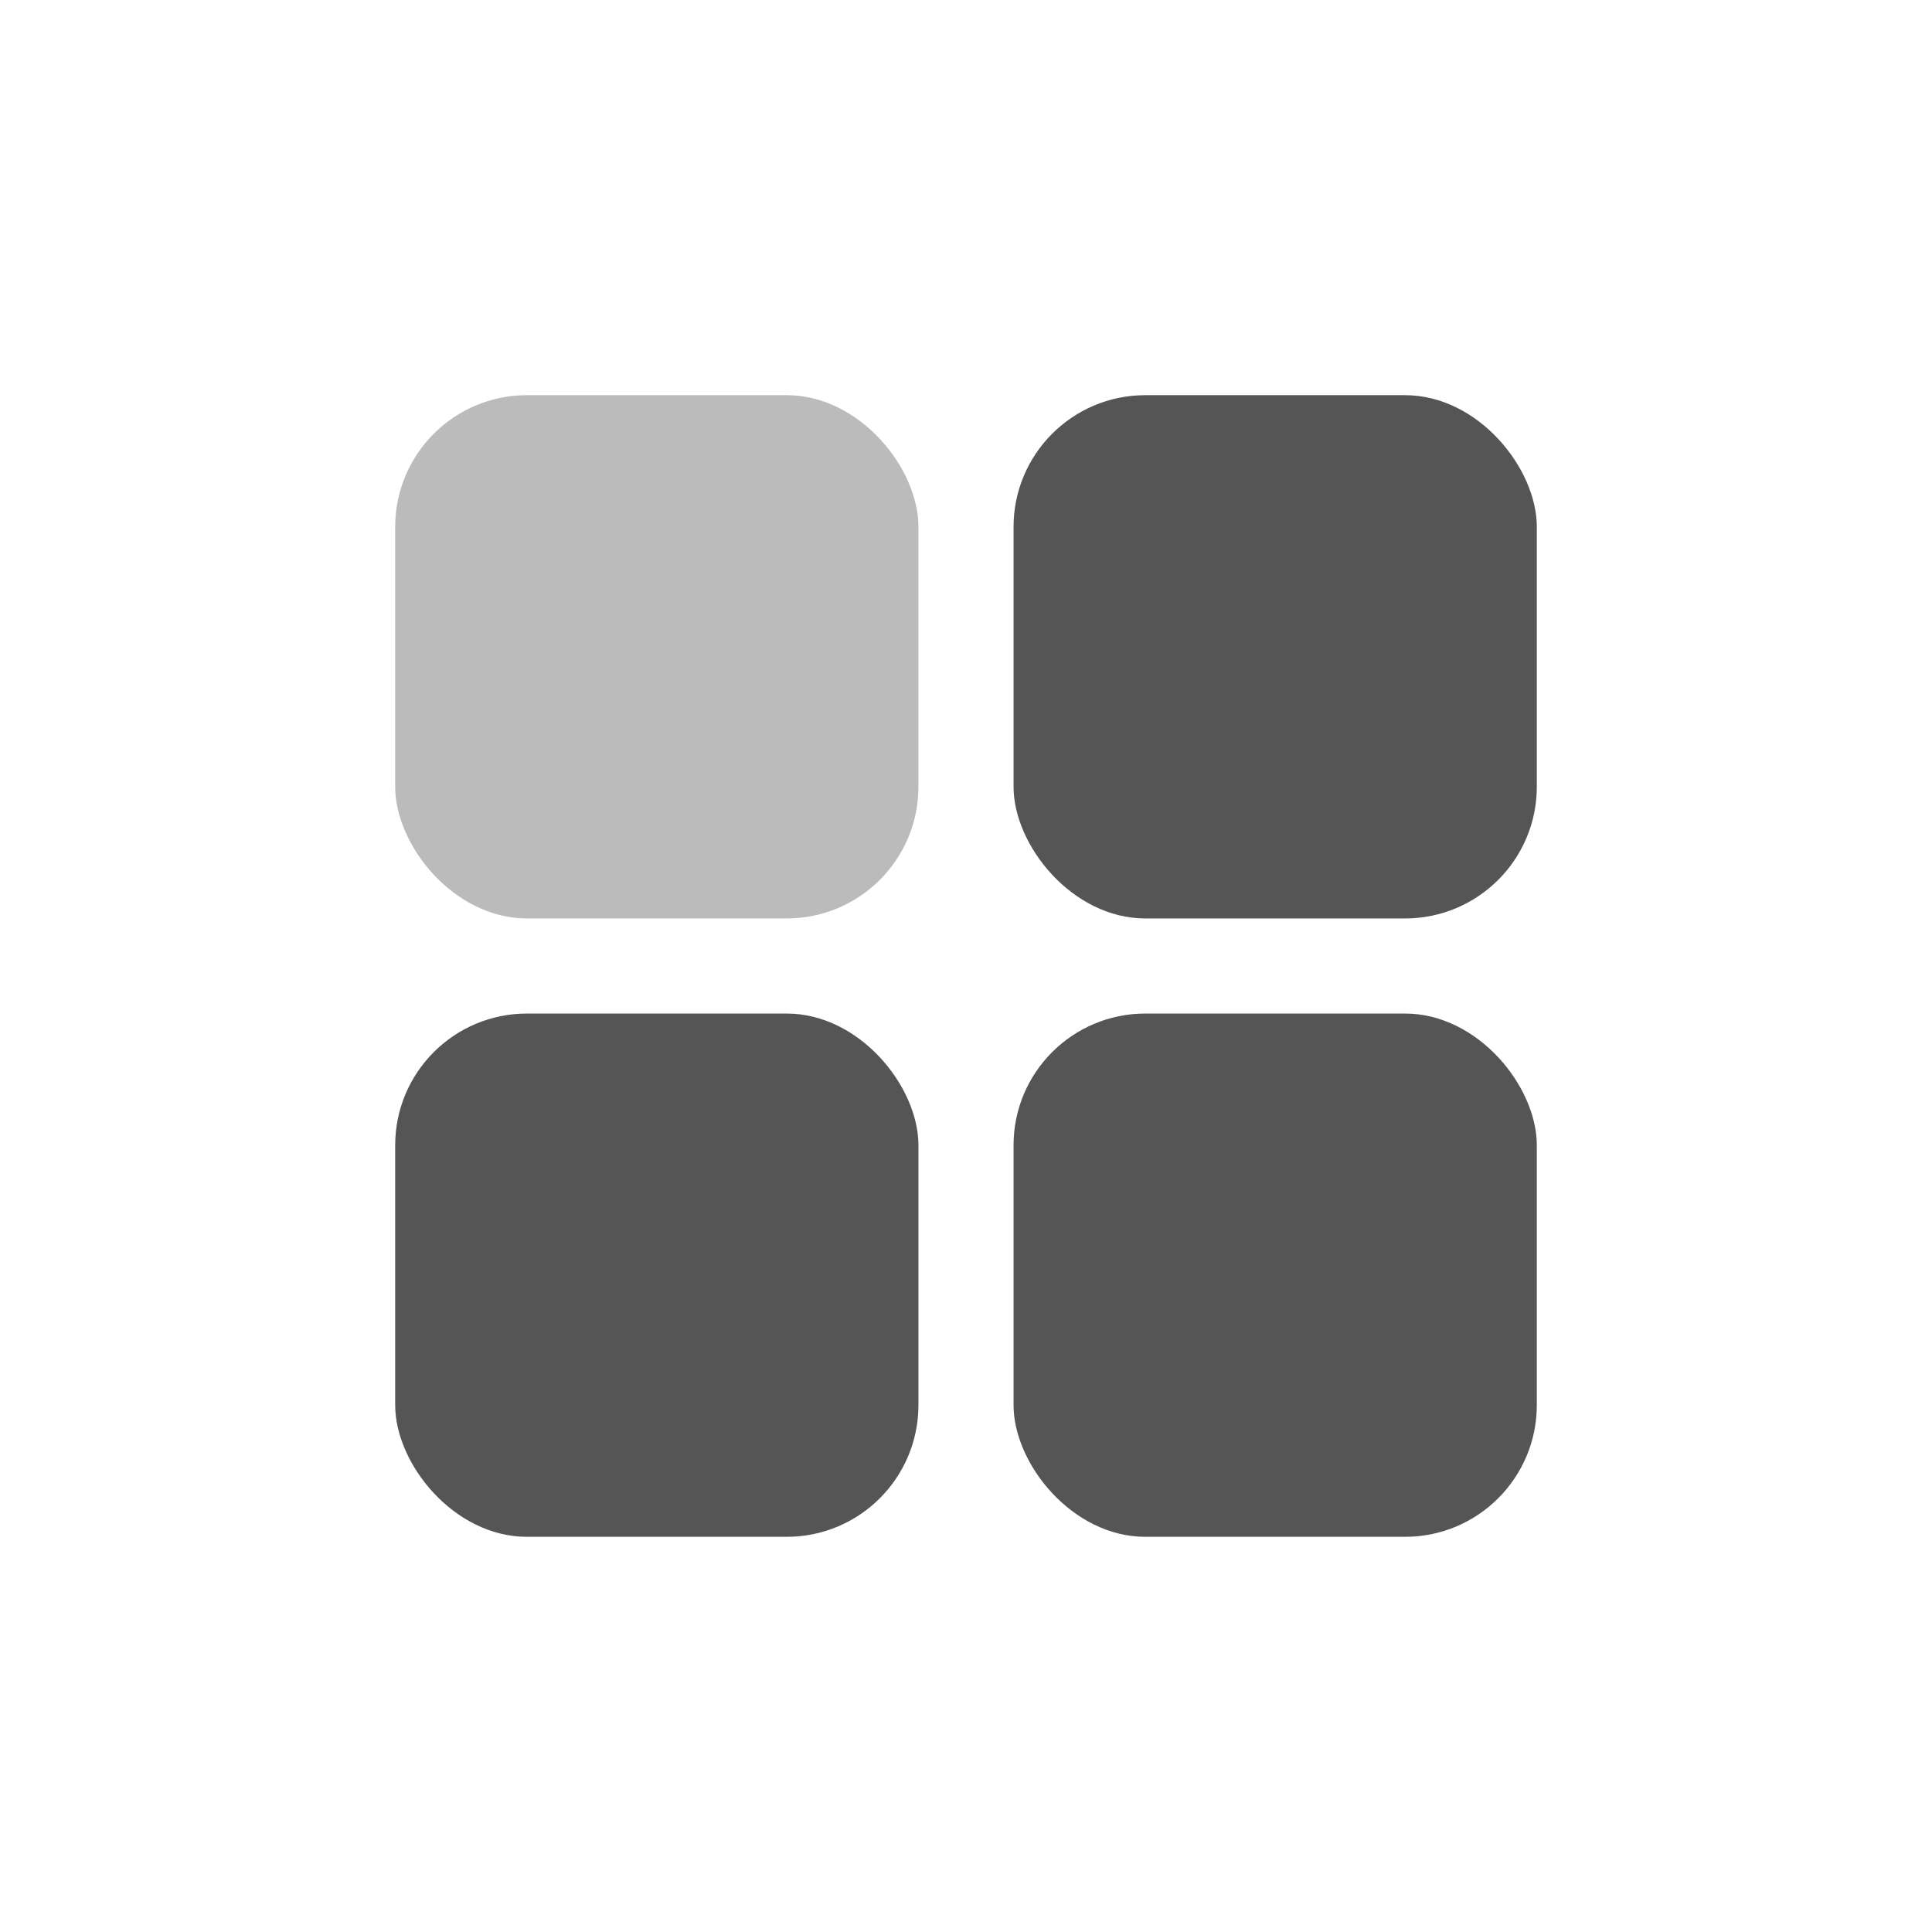 <svg width="44" height="44" viewBox="0 0 44 44" xmlns="http://www.w3.org/2000/svg">
    <g fill="none" fill-rule="evenodd">
        <path d="M0 0h44v44H0z"/>
        <g transform="translate(9 9)">
            <rect fill="#BBB" width="11.917" height="11.917" rx="3"/>
            <rect fill="#555" y="14.083" width="11.917" height="11.917" rx="3"/>
            <rect fill="#555" x="14.083" width="11.917" height="11.917" rx="3"/>
            <rect fill="#555" x="14.083" y="14.083" width="11.917" height="11.917" rx="3"/>
        </g>
    </g>
</svg>
